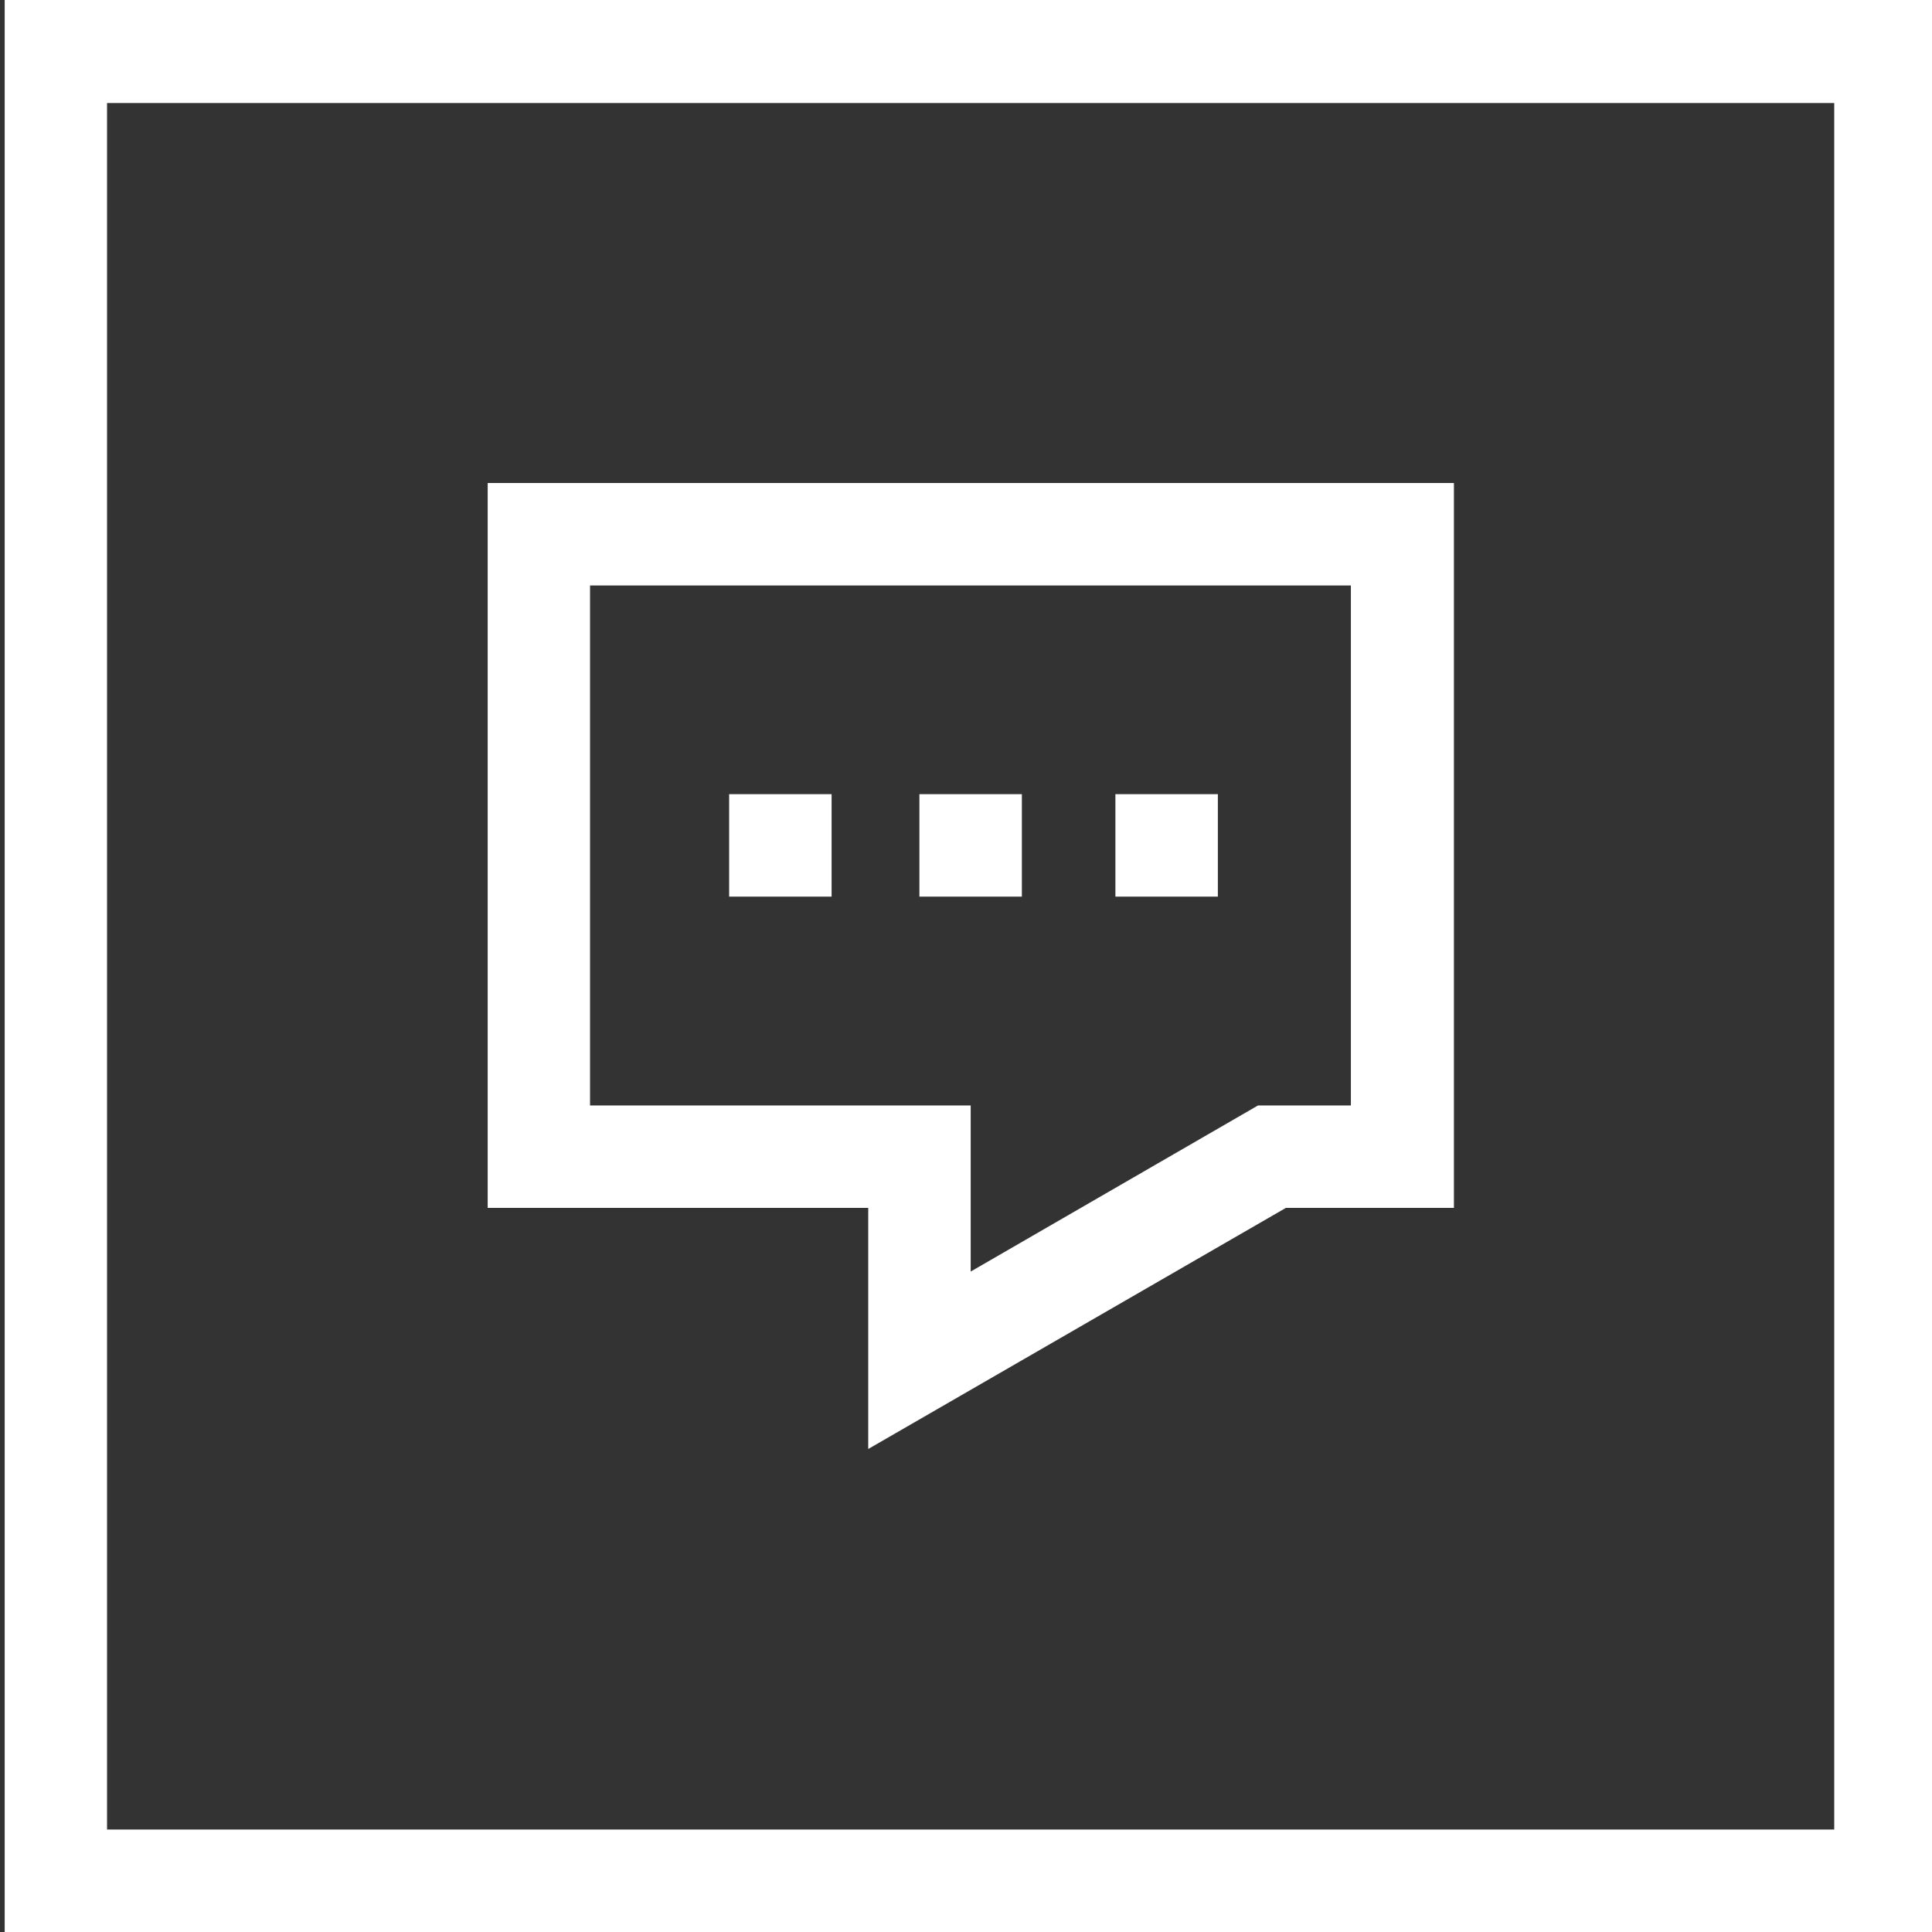 <?xml version="1.0" encoding="UTF-8"?> <svg xmlns="http://www.w3.org/2000/svg" id="Layer_1" data-name="Layer 1" viewBox="0 0 168.76 168.76"><rect x="0" y="0" width="168.76" height="168.76" fill="#333333" stroke="none"/><defs><style>.cls-1{fill:#fff;}</style></defs><path class="cls-1" d="M.41,0V168.76H169.16V0ZM160.22,46V159.81H9.35V9H160.22Z"></path><path class="cls-1" d="M75.84,116.24v10.33l36.48-21.06H127V42.19H42.6v63.32H75.84ZM51.54,96.56V51.14H118V96.56h-8.11L84.79,111.07V96.56H51.54Z"></path><rect class="cls-1" x="80.31" y="69.37" width="8.95" height="8.95"></rect><rect class="cls-1" x="97.43" y="69.37" width="8.95" height="8.95"></rect><rect class="cls-1" x="63.69" y="69.37" width="8.95" height="8.95"></rect></svg> 